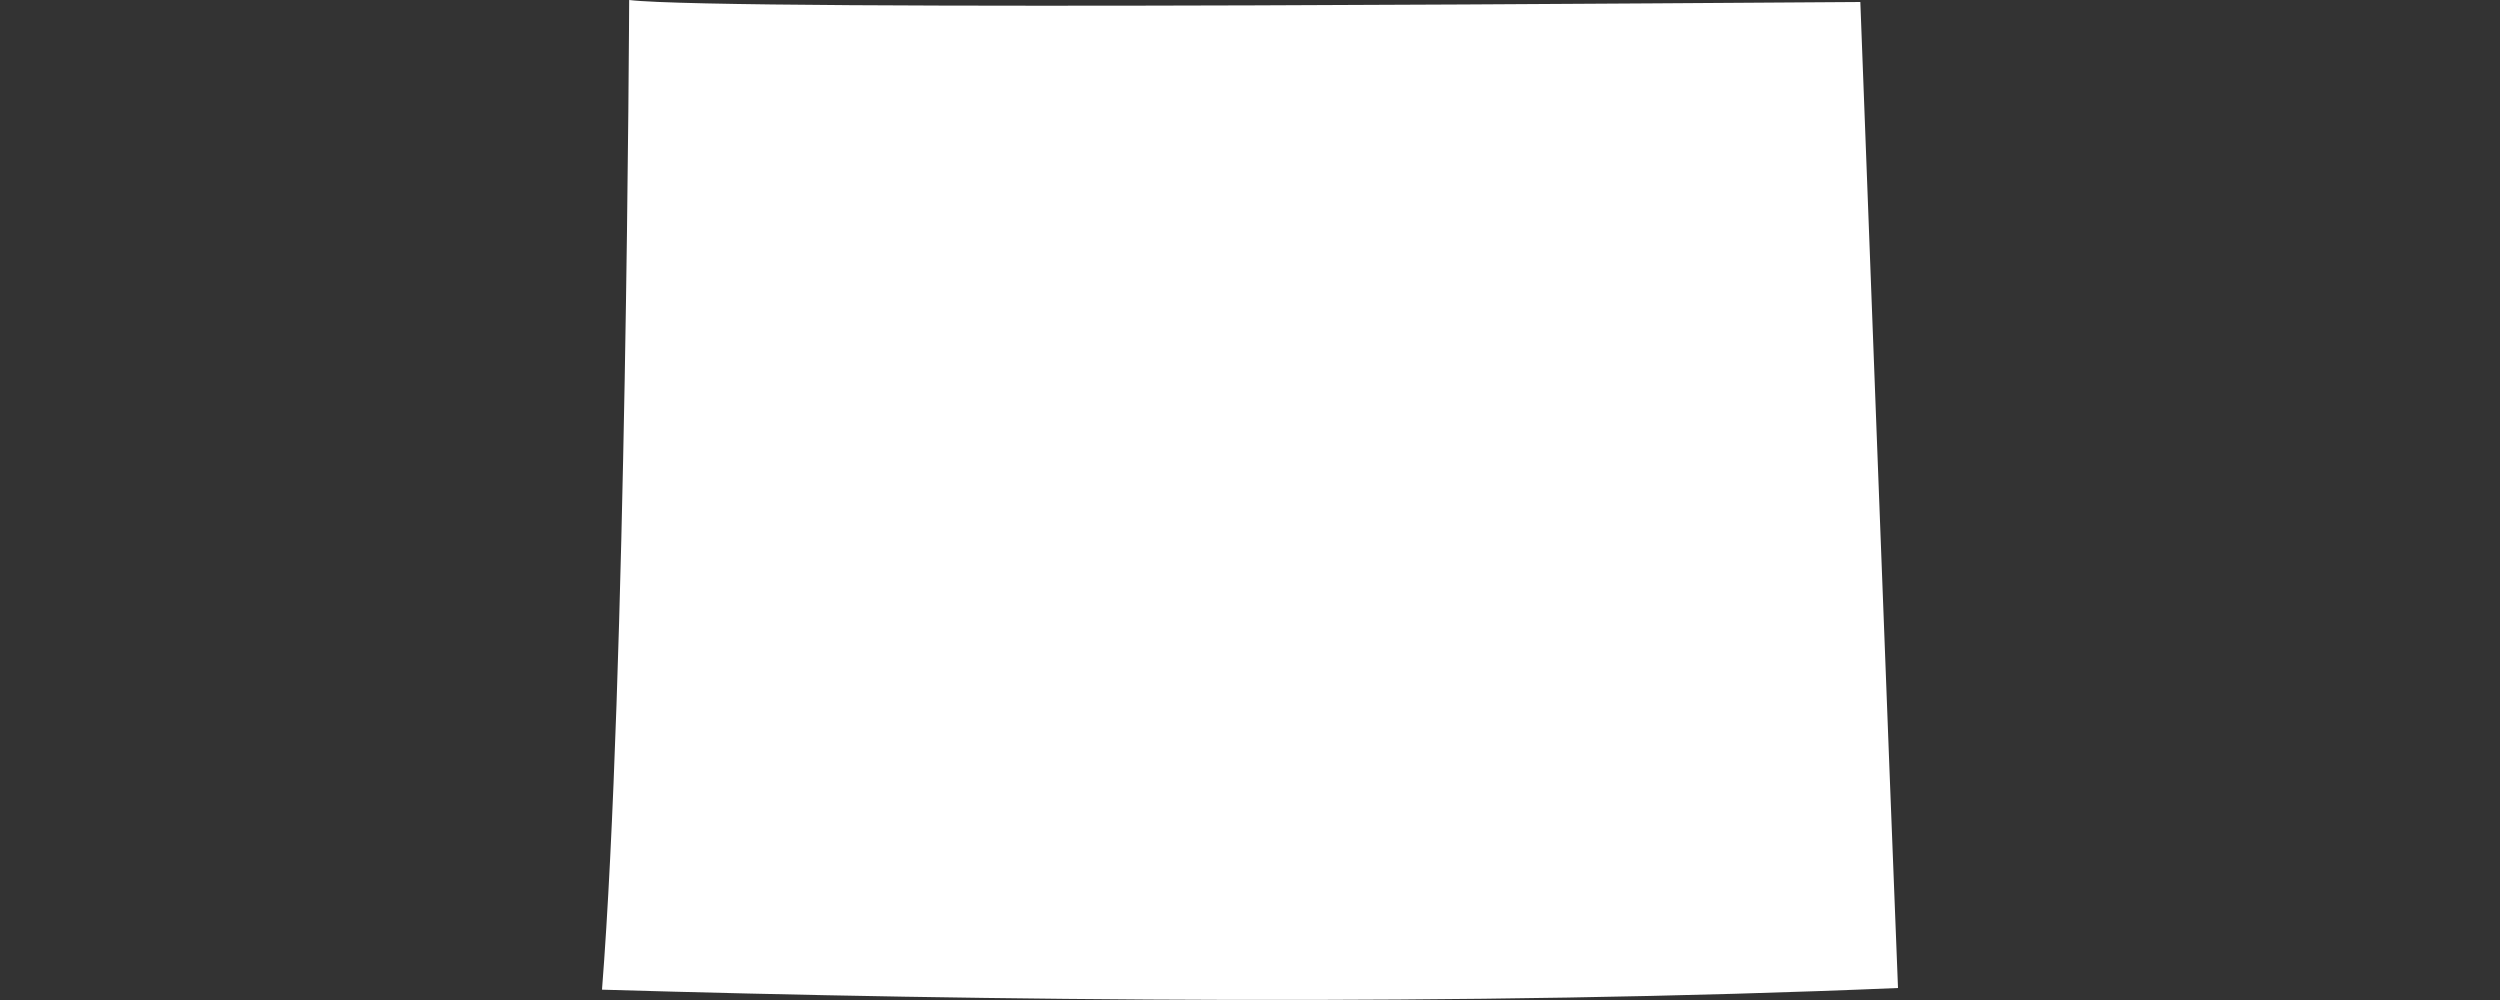 <svg xmlns="http://www.w3.org/2000/svg" viewBox="0 0 150 60"><rect x="0" y="0" width="150" height="60" fill="#333333" stroke="none"/><defs><style>.cls-1{fill:none;}.cls-2{fill:#fff;}</style></defs><title>Asset 3wyoming</title><g id="Layer_2" data-name="Layer 2"><g id="_ÎÓÈ_1" data-name="—ÎÓÈ_1"><rect class="cls-1" width="150" height="60"/><path class="cls-2" d="M37.75,0s-.17,40.83-1.63,59.38c22.83.67,51.92,1,77.76-.1C113.5,50,111.62.12,111.62.12,107.47.13,43.35.69,37.75,0Z"/></g></g></svg>